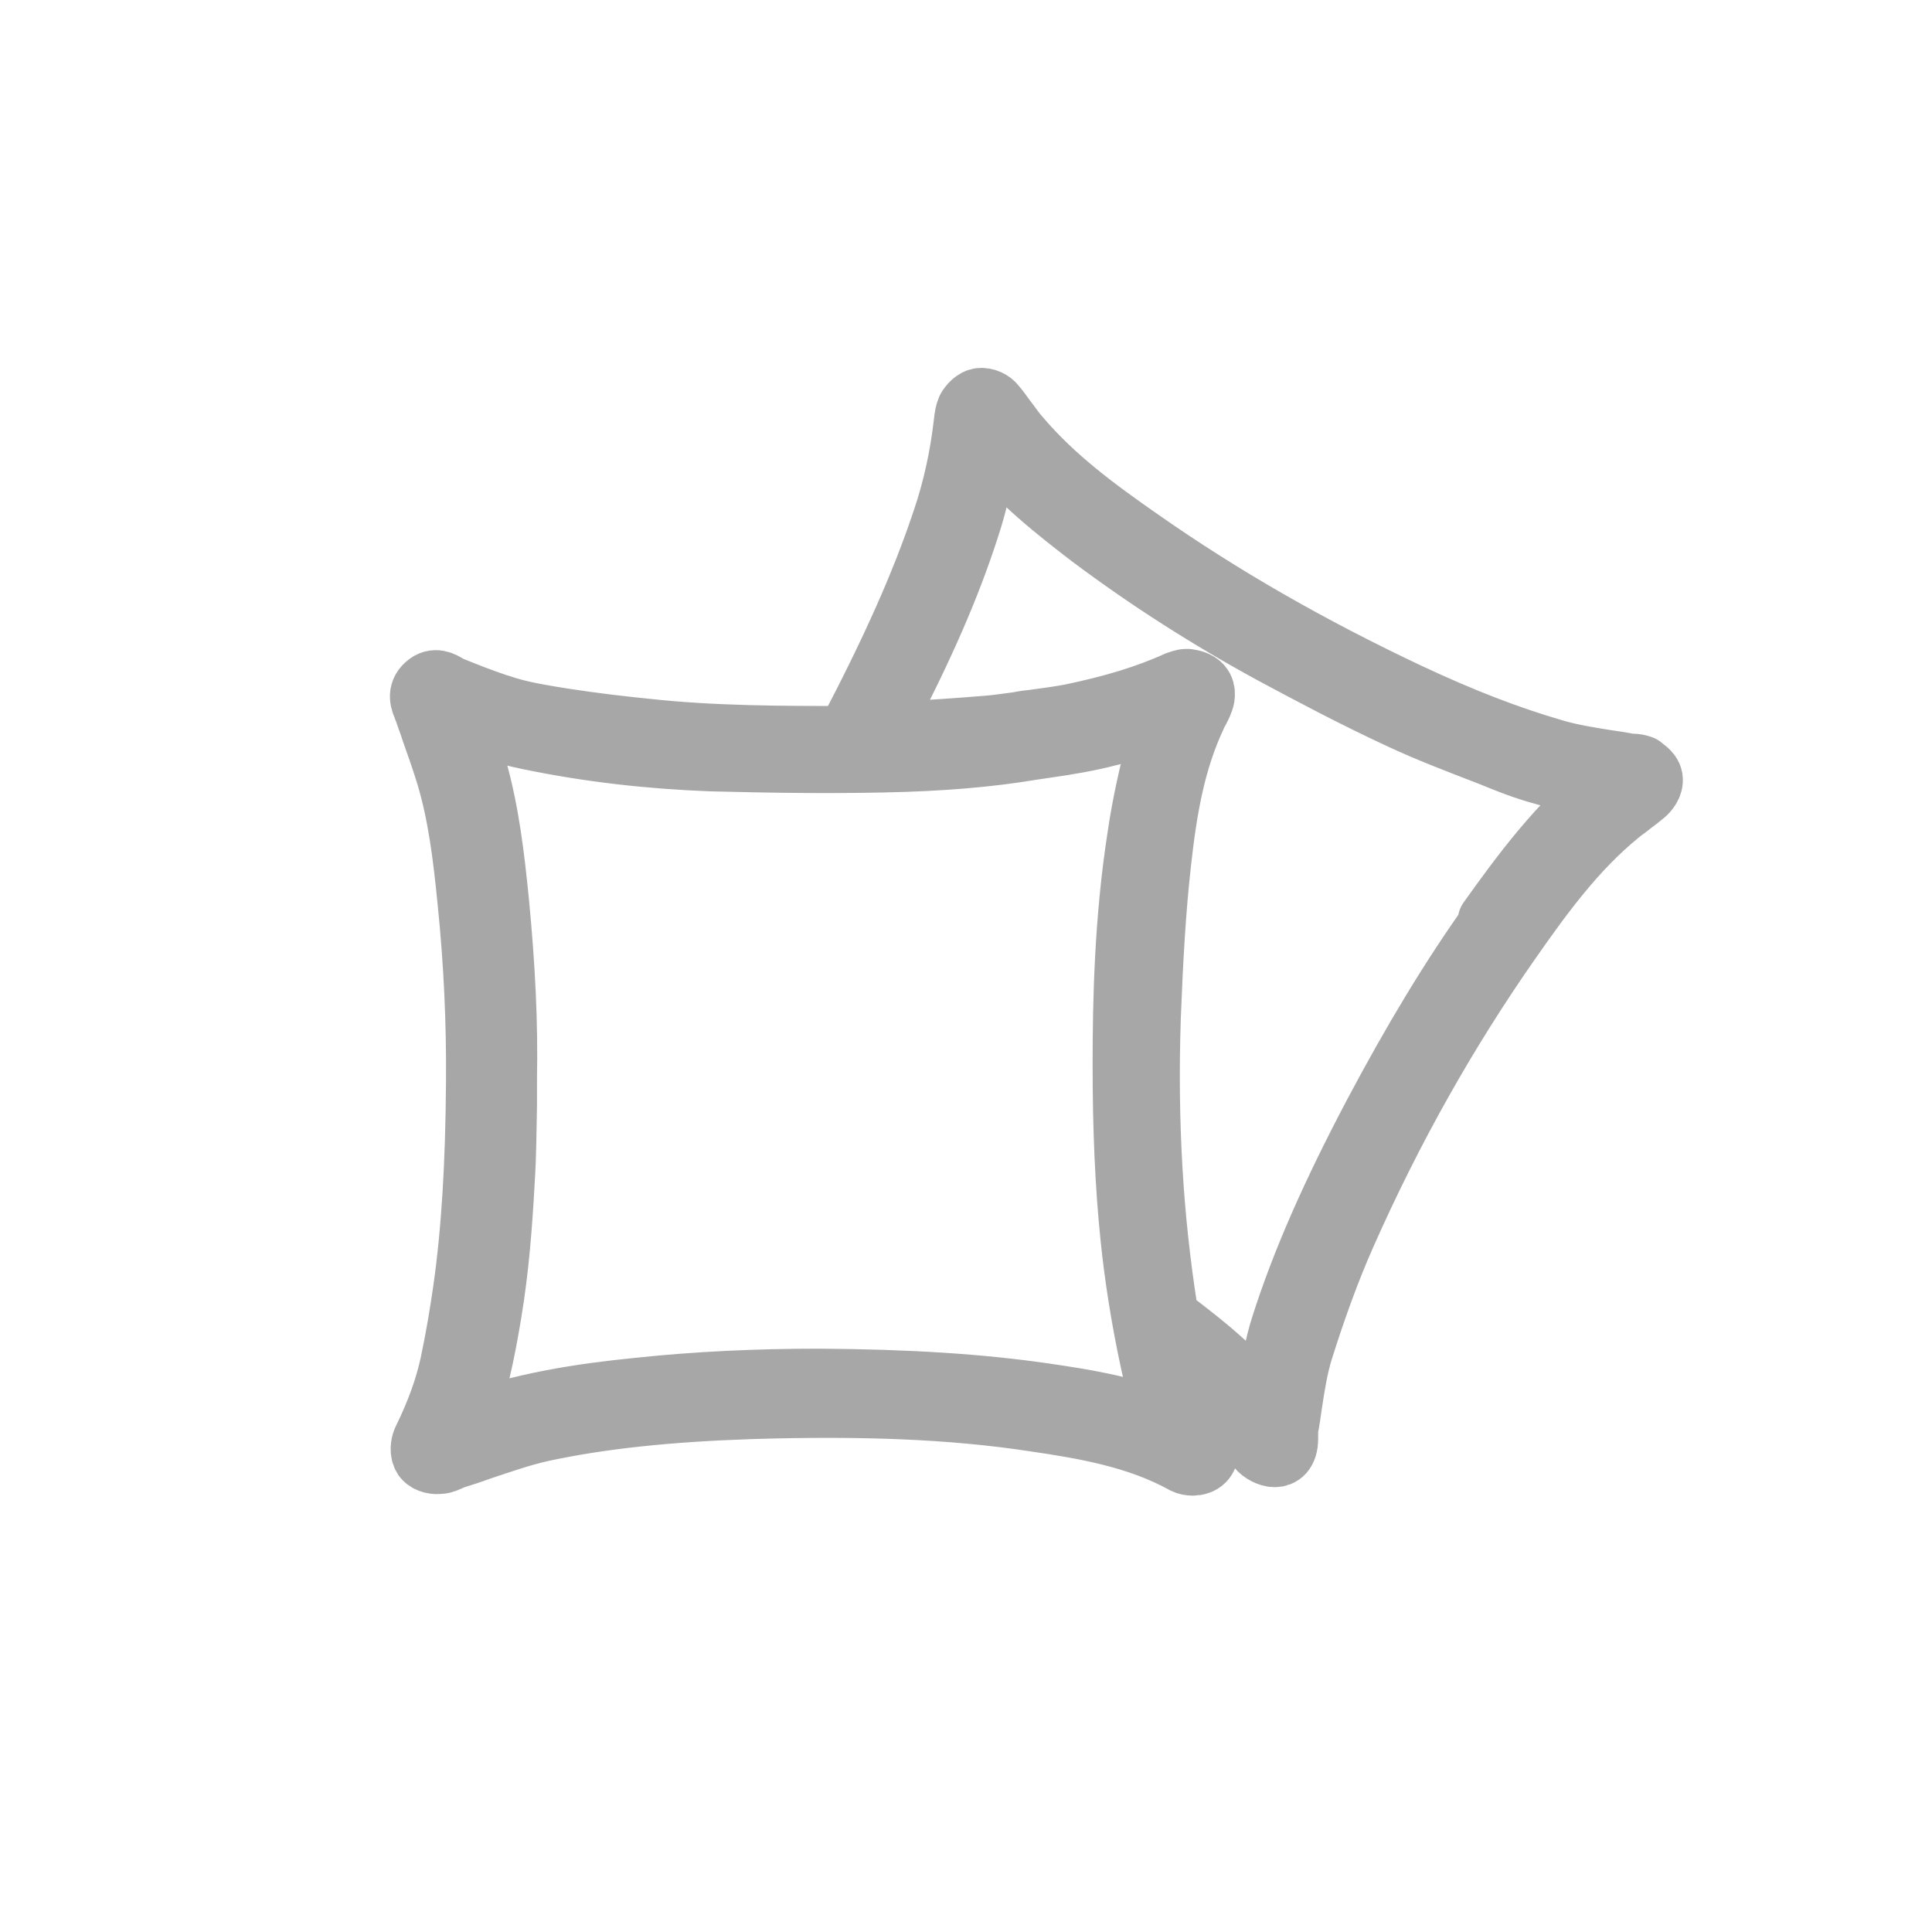 <svg xmlns="http://www.w3.org/2000/svg" id="Layer_1" data-name="Layer 1" viewBox="0 0 34.18 34.18"><defs><style>
      .cls-1 {
        fill: none;
        stroke: #a8a7a7;
        stroke-linecap: round;
        stroke-linejoin: round;
        stroke-width: 1.12px;
      }
    </style></defs><path class="cls-1" d="M29.04,13.57c-.05-.02-.11-.03-.15-.03-.02,0-.04,0-.06,0-.14-.03-.28-.05-.42-.07-.31-.05-.63-.1-.93-.19-.79-.23-1.6-.54-2.56-.99-1.76-.83-3.31-1.72-4.74-2.72-.79-.55-1.54-1.1-2.16-1.83-.09-.1-.16-.21-.24-.31-.06-.08-.12-.17-.19-.25-.05-.07-.16-.12-.25-.11-.09.01-.17.1-.21.17-.03.07-.04.14-.05.23-.07.62-.2,1.2-.38,1.73-.38,1.14-.9,2.3-1.68,3.79-.03.05-.04.06-.1.06-1.08,0-2.3,0-3.49-.13-.4-.04-.92-.1-1.44-.18-.38-.06-.69-.11-1-.2-.27-.08-.54-.18-.79-.28l-.25-.1s-.04-.02-.05-.03c-.07-.04-.21-.13-.35,0-.15.13-.08.29-.04.38,0,.02.02.04.02.05.04.13.09.25.13.38.09.25.18.51.26.77.21.7.3,1.43.38,2.24.11,1.07.16,2.15.15,3.21-.01,1.44-.08,2.61-.23,3.67-.06.41-.13.84-.23,1.31-.09.41-.24.84-.49,1.35-.03.07-.05.2.01.29.07.09.2.1.27.09.06,0,.12-.03.16-.05.02,0,.04-.02.07-.03.16-.05.32-.1.48-.16.36-.12.73-.25,1.09-.33,1.07-.23,2.25-.35,3.7-.4,1.97-.06,3.56,0,5.01.22.89.13,1.84.29,2.67.75.04.02.09.03.14.03.07,0,.14-.02.19-.07.08-.08.07-.23.04-.31-.06-.16-.12-.32-.19-.48-.07-.19-.15-.37-.22-.57-.05-.15-.1-.3-.15-.45.03.02.06.05.09.08.25.23.52.46.76.7.15.15.27.32.41.5.08.11.16.21.24.31.06.07.18.14.28.14.1,0,.21-.06.21-.3v-.05s0-.08,0-.12c.03-.14.05-.29.07-.43.05-.33.1-.66.2-.98.23-.73.48-1.42.76-2.05.82-1.85,1.8-3.59,2.92-5.19.58-.83,1.16-1.62,1.92-2.24.07-.06.15-.11.22-.17.08-.06.16-.12.23-.18.05-.04.15-.15.13-.27-.02-.11-.15-.18-.2-.21ZM20.54,25.16c-.66-.27-1.36-.38-2.04-.48-1.16-.17-2.44-.25-4.01-.26-1.1,0-2.17.05-3.2.16-1,.1-2.08.26-3.11.65h-.02c.26-.63.39-1.29.51-2.01.13-.78.19-1.58.23-2.32.03-.44.03-.89.04-1.33,0-.16,0-.33,0-.49.02-.96-.03-1.98-.14-3.12-.08-.8-.17-1.58-.39-2.36-.07-.24-.15-.47-.23-.71-.02-.07-.05-.14-.07-.21.37.16.78.28,1.26.38,1.06.22,2.14.34,3.21.38,1.12.03,2.12.04,3.05.02,1.01-.02,1.85-.09,2.63-.22l.27-.04c.35-.05.71-.11,1.06-.2.3-.07.6-.17.88-.27.07-.02.13-.04.2-.07,0,0,0,0,0,0-.07.19-.15.36-.19.55-.12.47-.25,1.03-.33,1.59-.23,1.47-.26,2.92-.26,4.03,0,1.11.04,2.12.14,3.08.07.67.18,1.39.35,2.18.06.3.17.59.28.87.03.08.06.17.09.26-.06-.02-.12-.05-.18-.07ZM26.39,16.32c-.7.98-1.37,2.09-2.06,3.39-.75,1.42-1.28,2.62-1.64,3.75-.11.34-.17.7-.23,1.05-.02.14-.05.28-.08.41-.01-.01-.02-.03-.04-.05-.46-.61-1.06-1.08-1.6-1.49-.06-.05-.09-.1-.11-.19-.26-1.64-.36-3.33-.3-5.18.04-1.04.09-1.91.18-2.72.11-1.01.26-1.84.63-2.63.01-.03.03-.06.04-.08.03-.06.06-.11.08-.17.02-.04.06-.18-.02-.27-.06-.07-.16-.09-.23-.1,0,0-.02,0-.02,0-.06,0-.12.03-.16.04-.55.25-1.16.43-1.88.58-.21.04-.44.07-.66.1-.09.01-.18.02-.27.04l-.15.02c-.15.02-.29.04-.44.05-.48.04-.95.07-1.43.1l-.41.03s-.04,0-.07,0l.03-.06c.08-.17.16-.33.24-.49.63-1.23,1.07-2.27,1.38-3.27.11-.35.18-.72.25-1.08.02-.1.04-.19.06-.29.54.68,1.23,1.22,1.83,1.68,1,.75,2.08,1.44,3.2,2.05.67.36,1.46.78,2.26,1.15.49.23.99.42,1.48.61.16.06.32.13.48.19.59.23,1.2.35,1.69.43-.82.66-1.45,1.5-2.07,2.37Z"></path></svg>